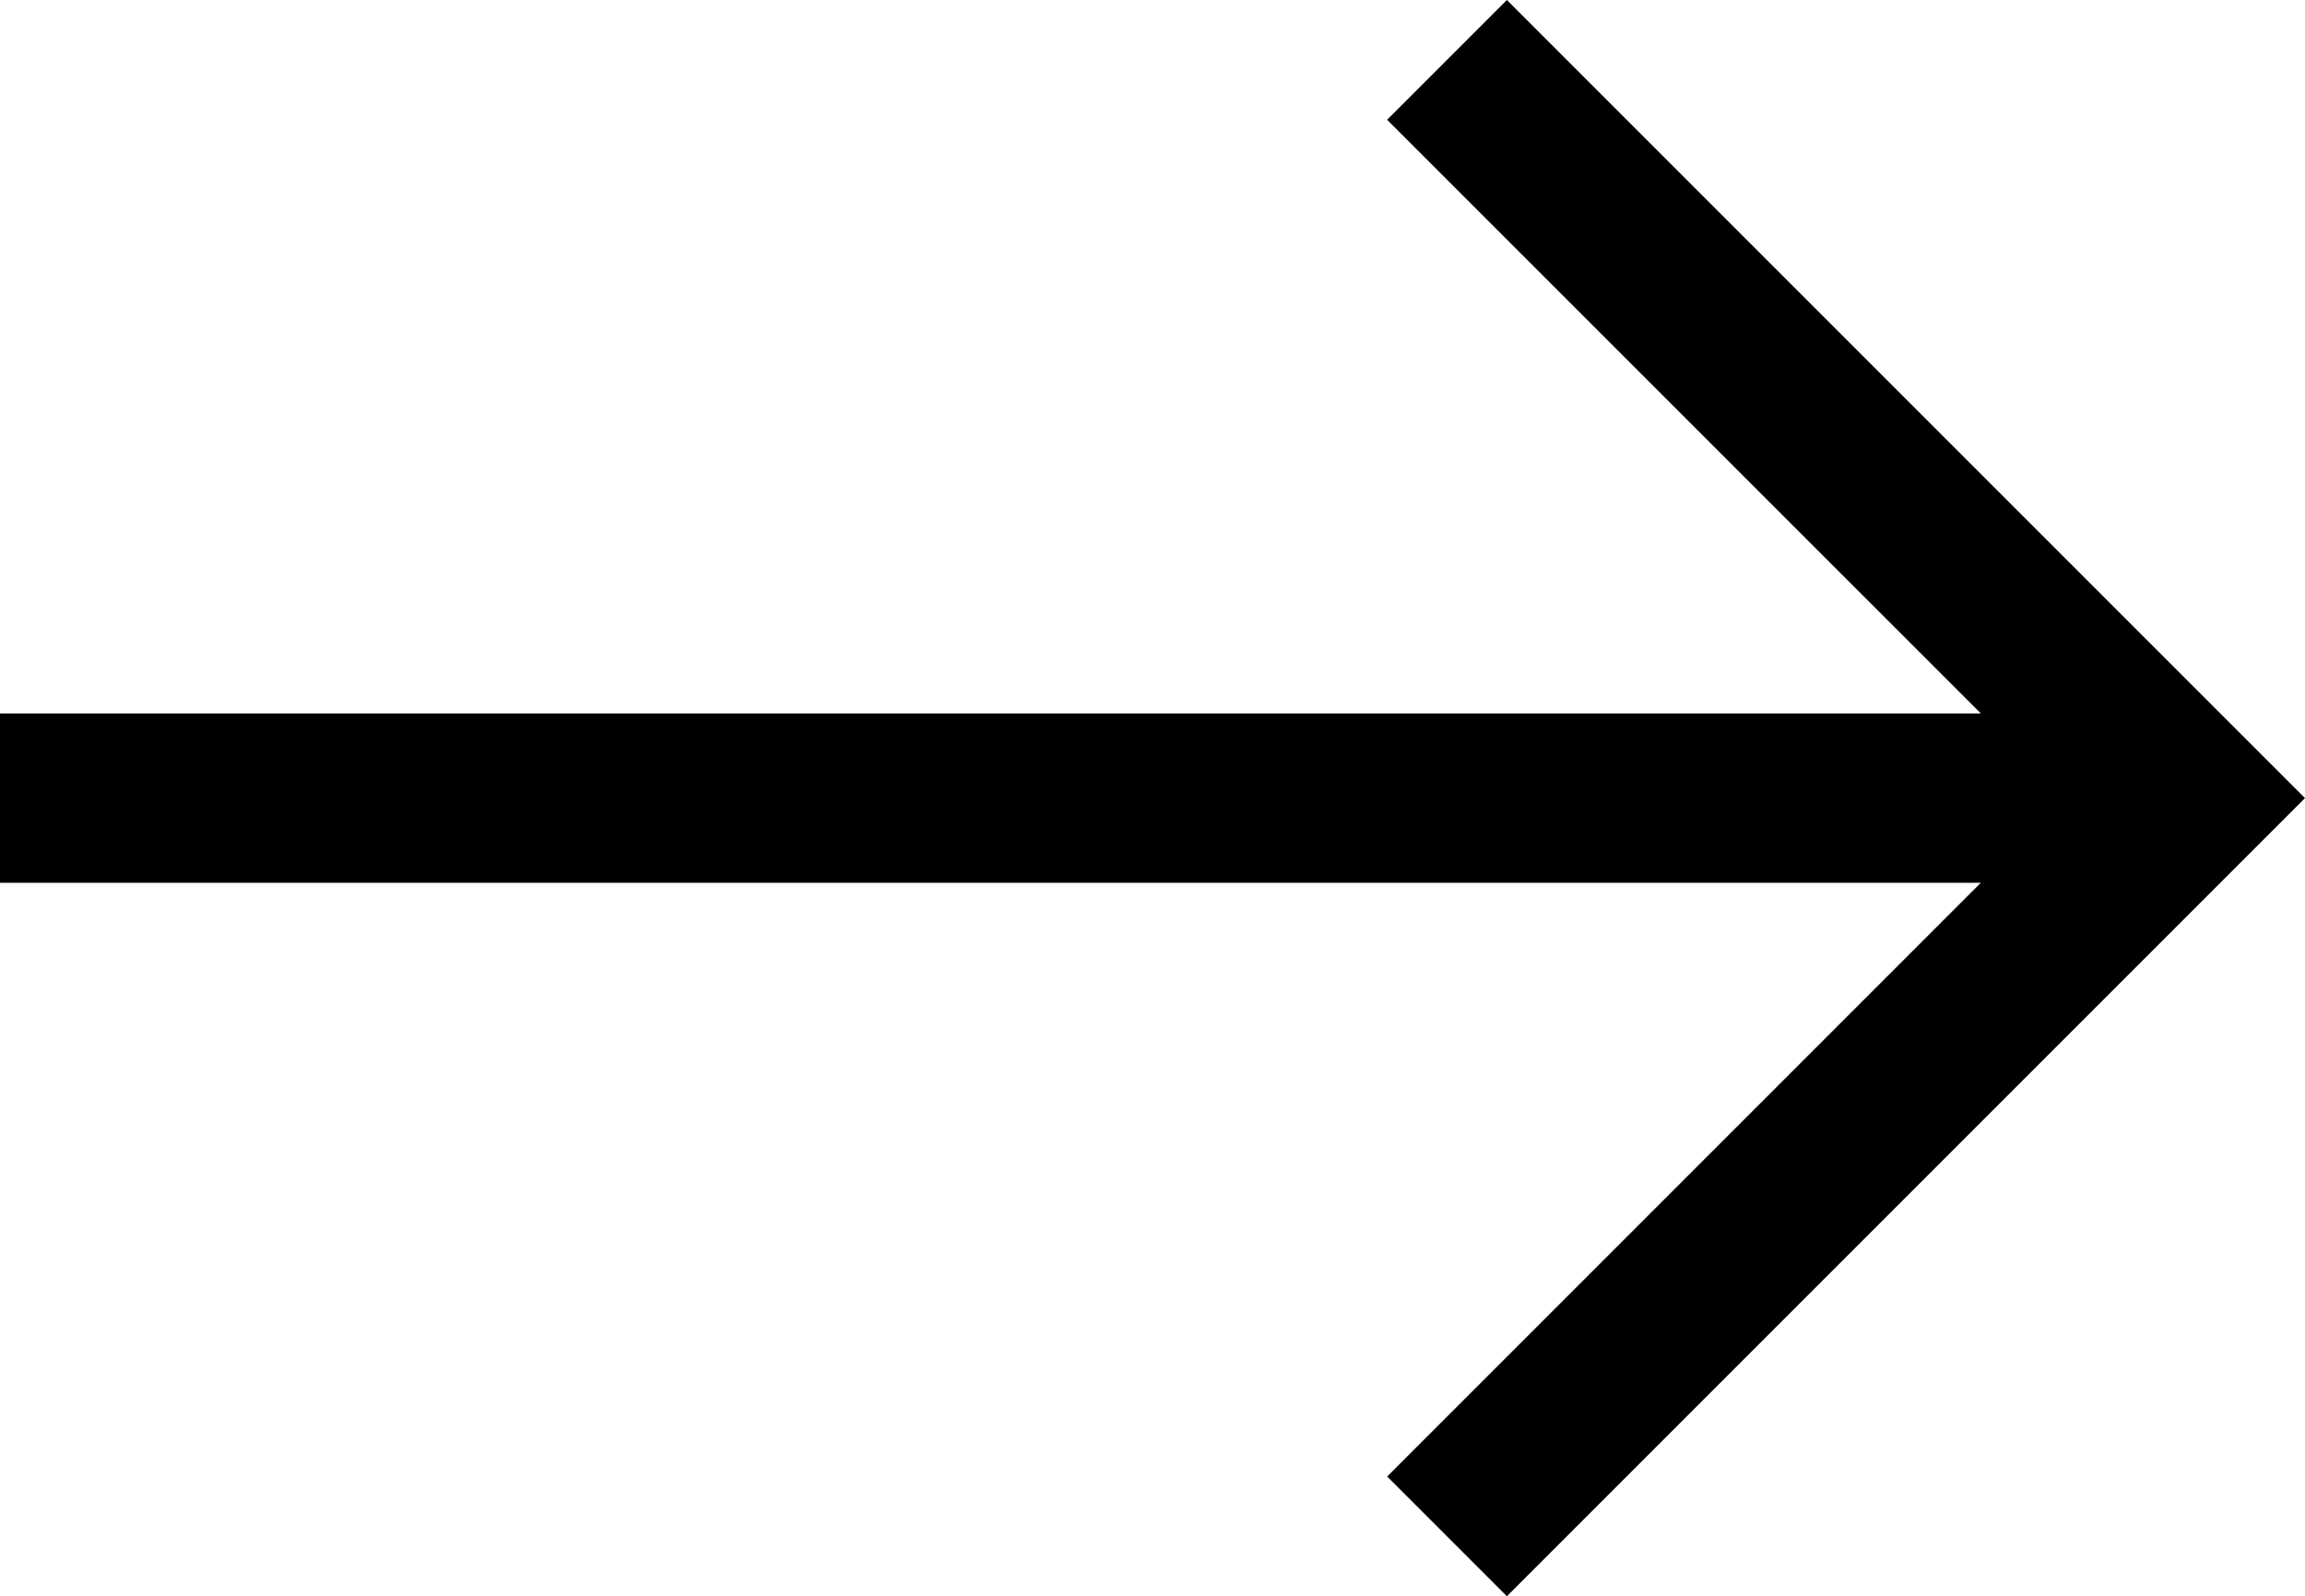 <svg xmlns="http://www.w3.org/2000/svg" xmlns:xlink="http://www.w3.org/1999/xlink" fill="none" version="1.1" width="34.657" height="24" viewBox="0 0 34.657 24"><g><path d="M22.657,0L32.856,10.199L34.657,12L32.857,13.8L22.657,24L20.857,22.2L29.783,13.273L0,13.273L0,10.727L29.783,10.727L20.856,1.801L22.657,0Z" fill="#000000" fill-opacity="1"/></g></svg>